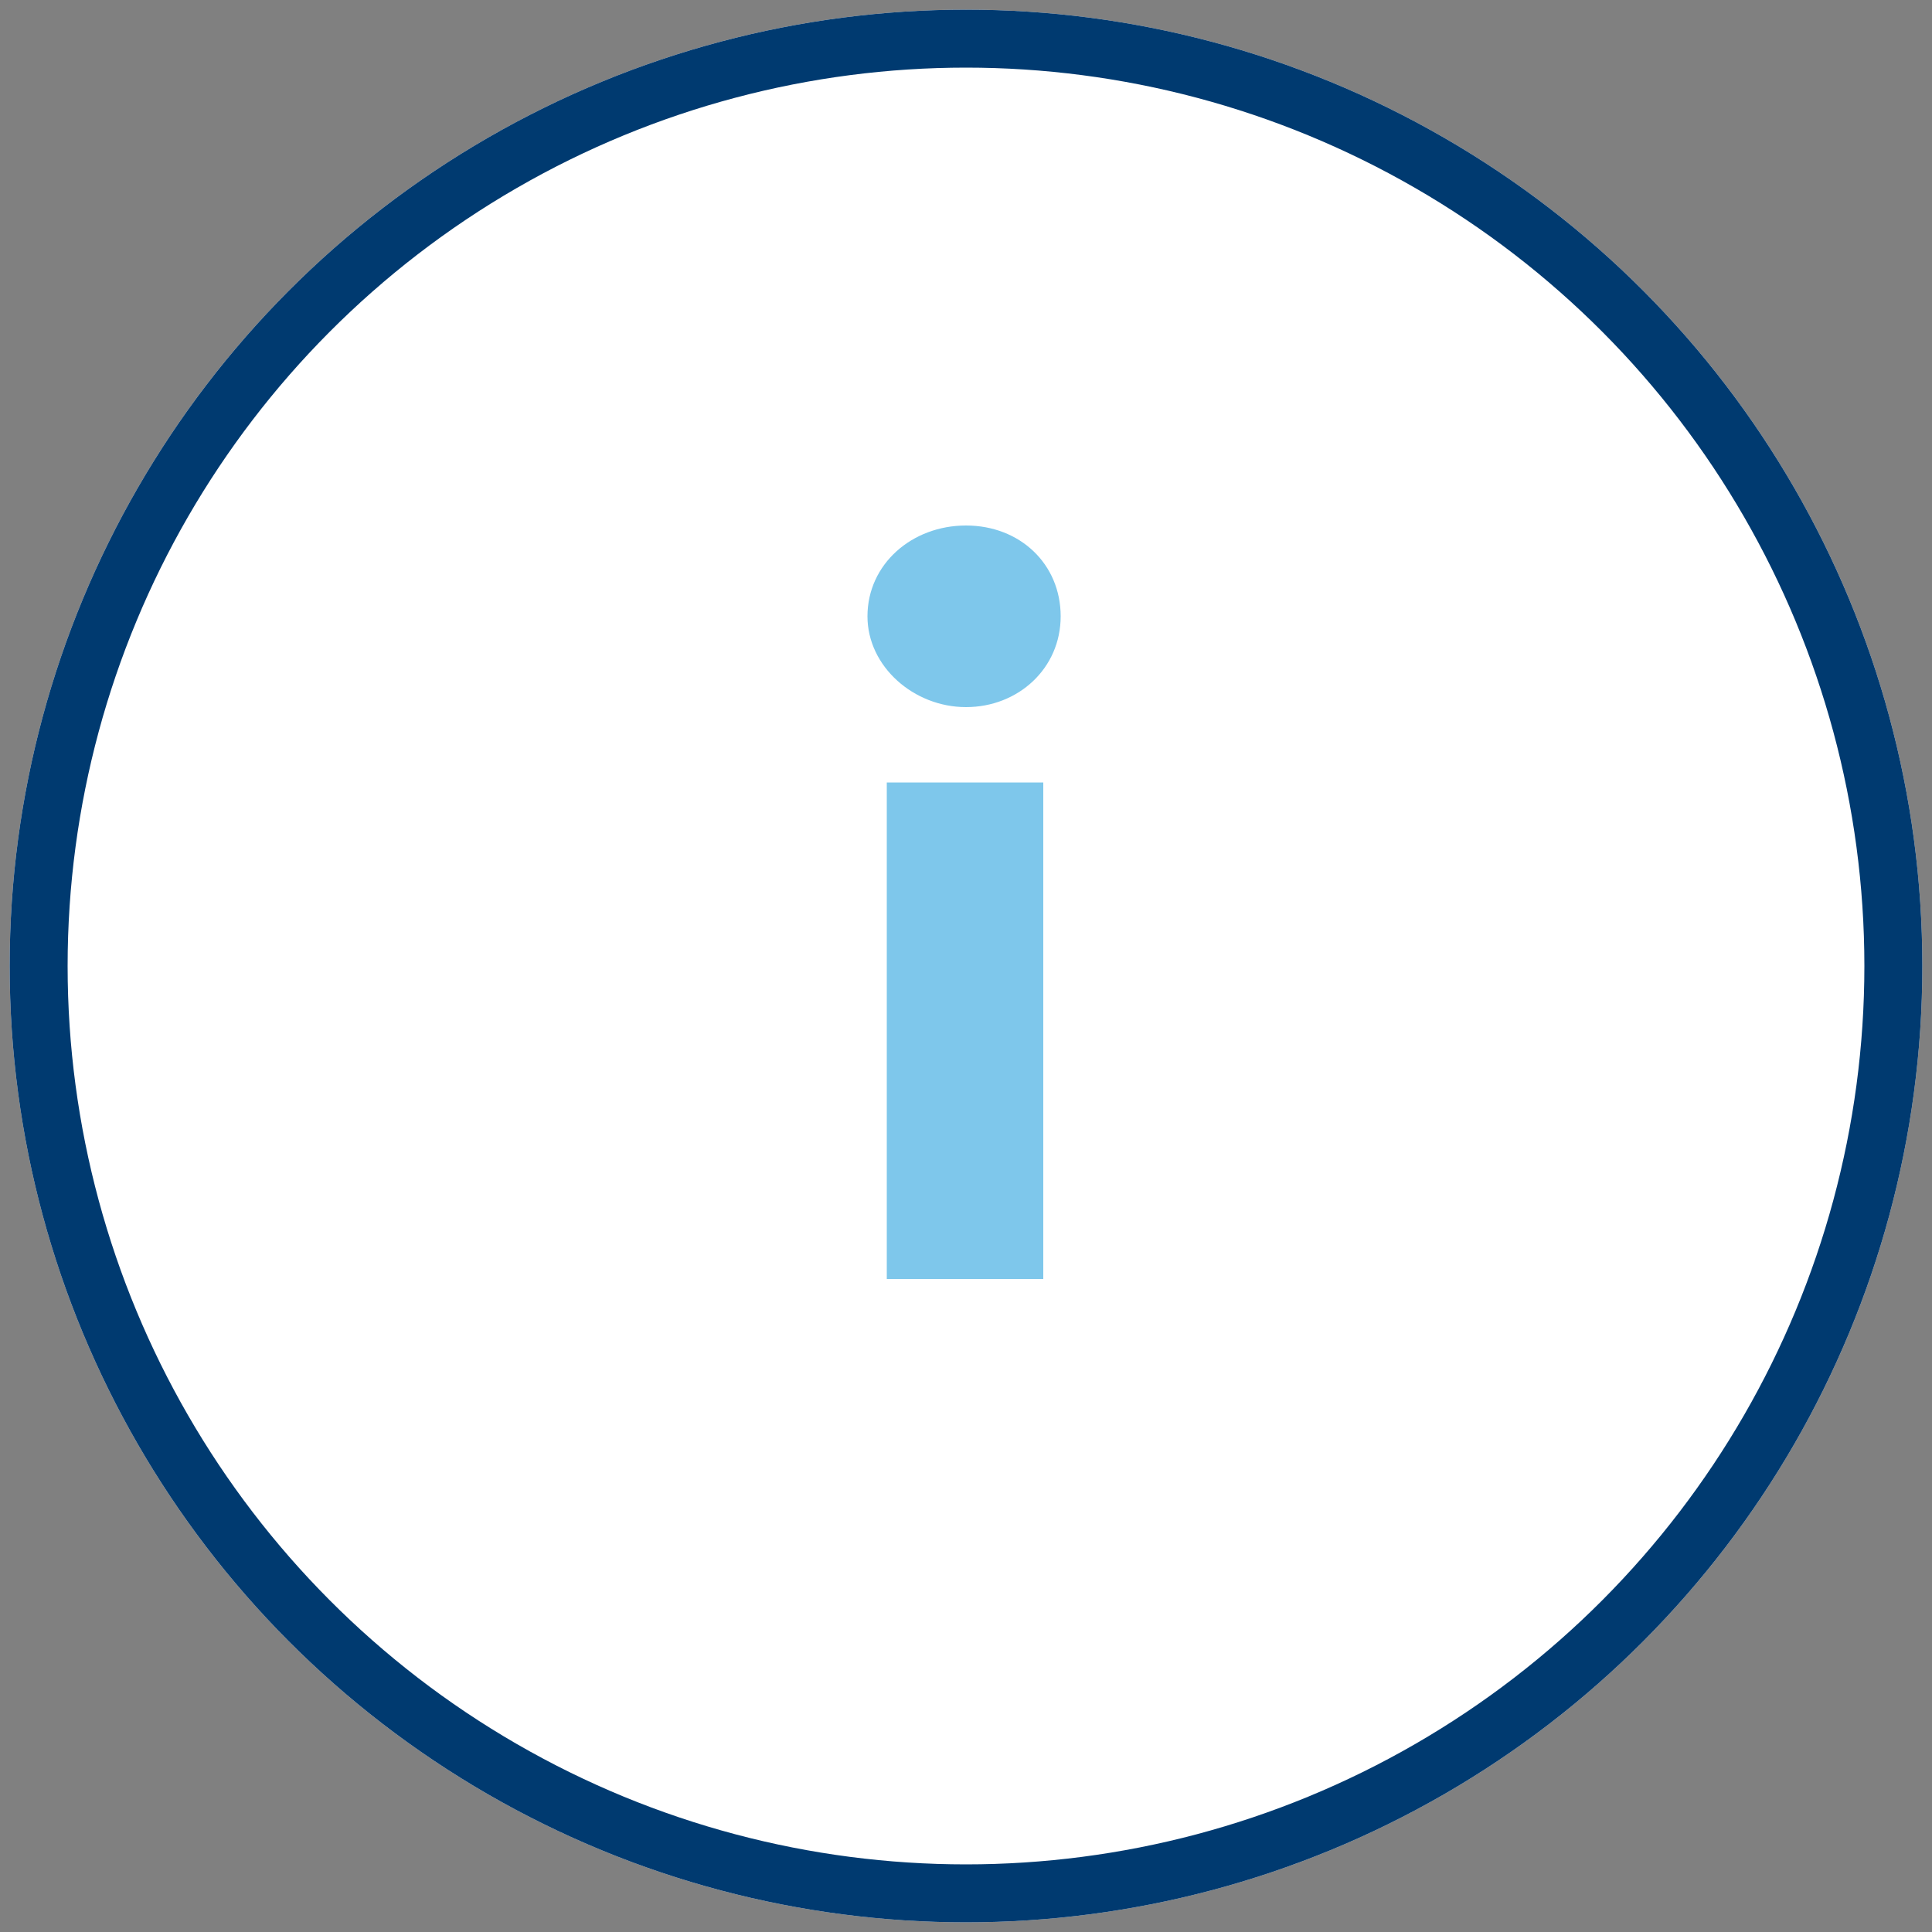 <?xml version="1.0" encoding="UTF-8"?>
<svg id="Layer_1" data-name="Layer 1" xmlns="http://www.w3.org/2000/svg" version="1.1" viewBox="0 0 100 100">
  <rect x="0" y="0" width="100" height="100" fill="#808080" stroke="none"/>
  <g>
    <circle cx="50" cy="50" r="49.5" style="fill: #fff; stroke-width: 0px;"/>
    <circle cx="50" cy="50" r="48" style="fill: none; stroke: #003a70; stroke-width: 3px;"/>
  </g>
  <g style="isolation: isolate;">
    <path d="M44.9,31.9c0-2.7,2.3-4.7,5.1-4.7s4.9,2,4.9,4.7-2.2,4.7-4.9,4.7-5.1-2.1-5.1-4.7ZM45.9,66.2v-25.7h8.1v25.7h-8.1Z" style="fill: #7ec7eb; stroke-width: 0px;"/>
  </g>
</svg>